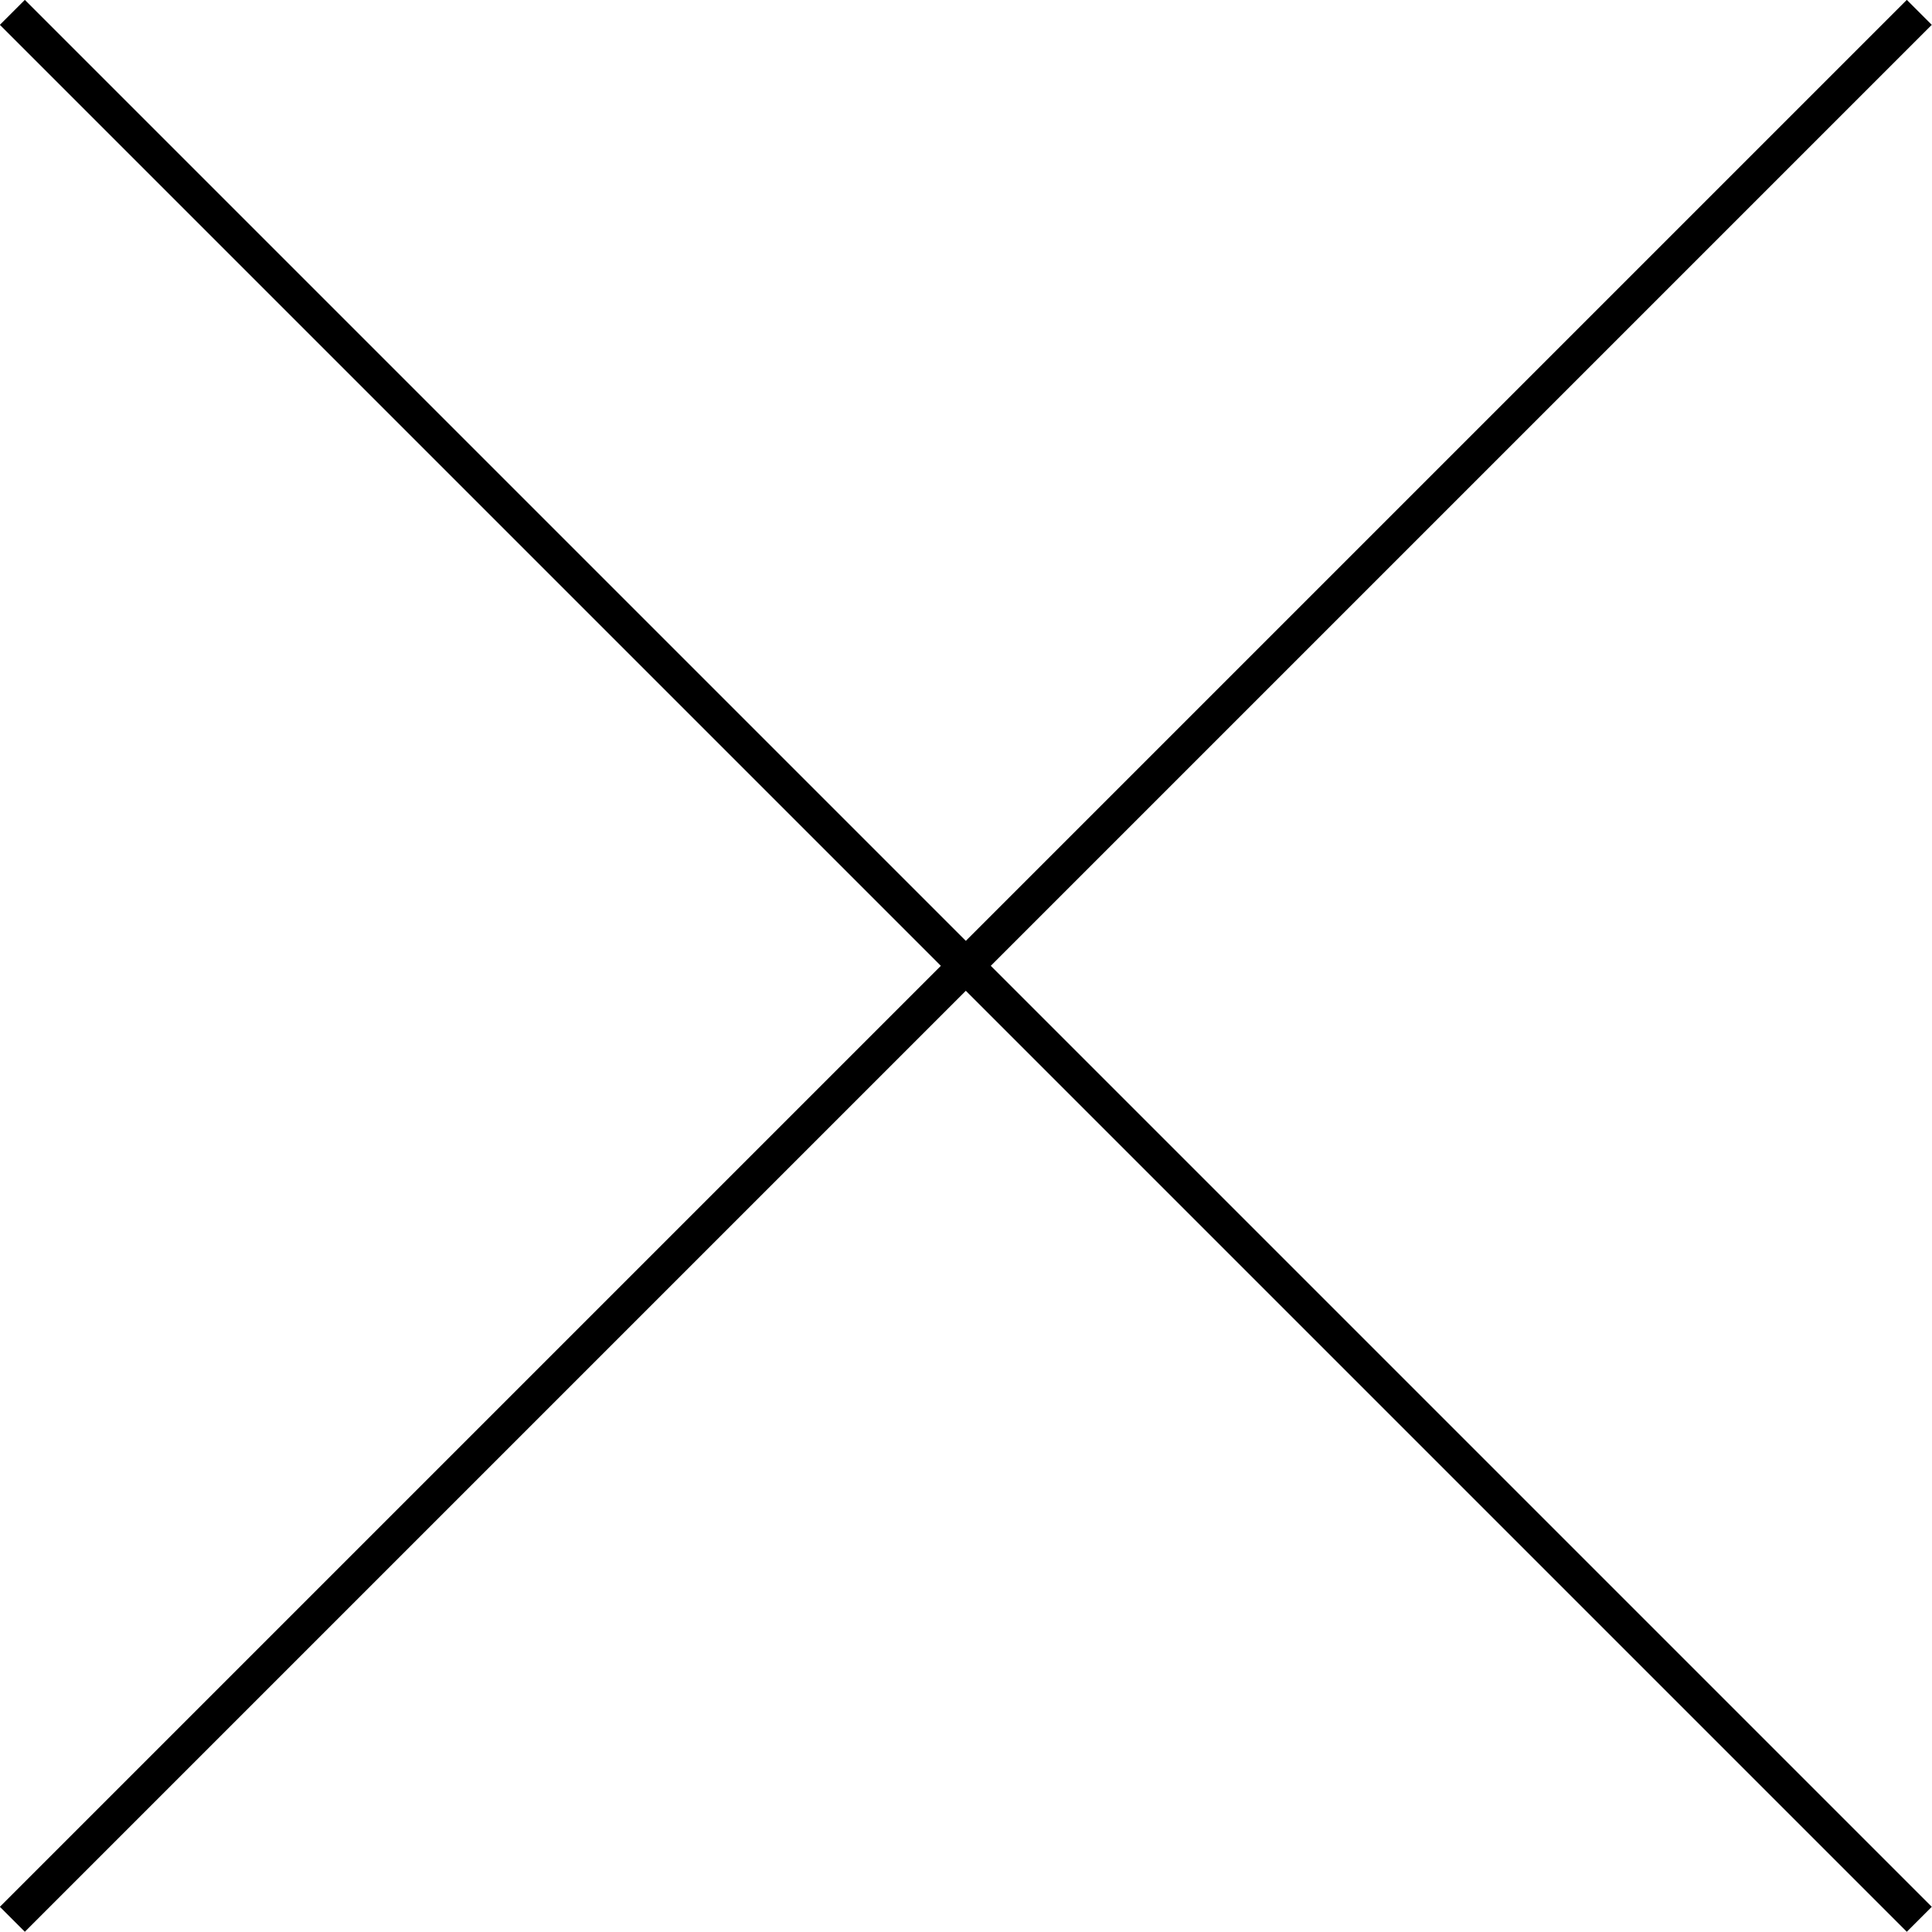 <?xml version="1.0" encoding="UTF-8"?><svg id="b" xmlns="http://www.w3.org/2000/svg" width="54.71" height="54.71" viewBox="0 0 54.71 54.71"><defs><style>.d{fill:none;stroke:#000;stroke-miterlimit:10;}</style></defs><g id="c"><line class="d" x1=".35" y1=".35" x2="54.35" y2="54.35"/><line class="d" x1="54.35" y1=".35" x2=".35" y2="54.35"/></g></svg>